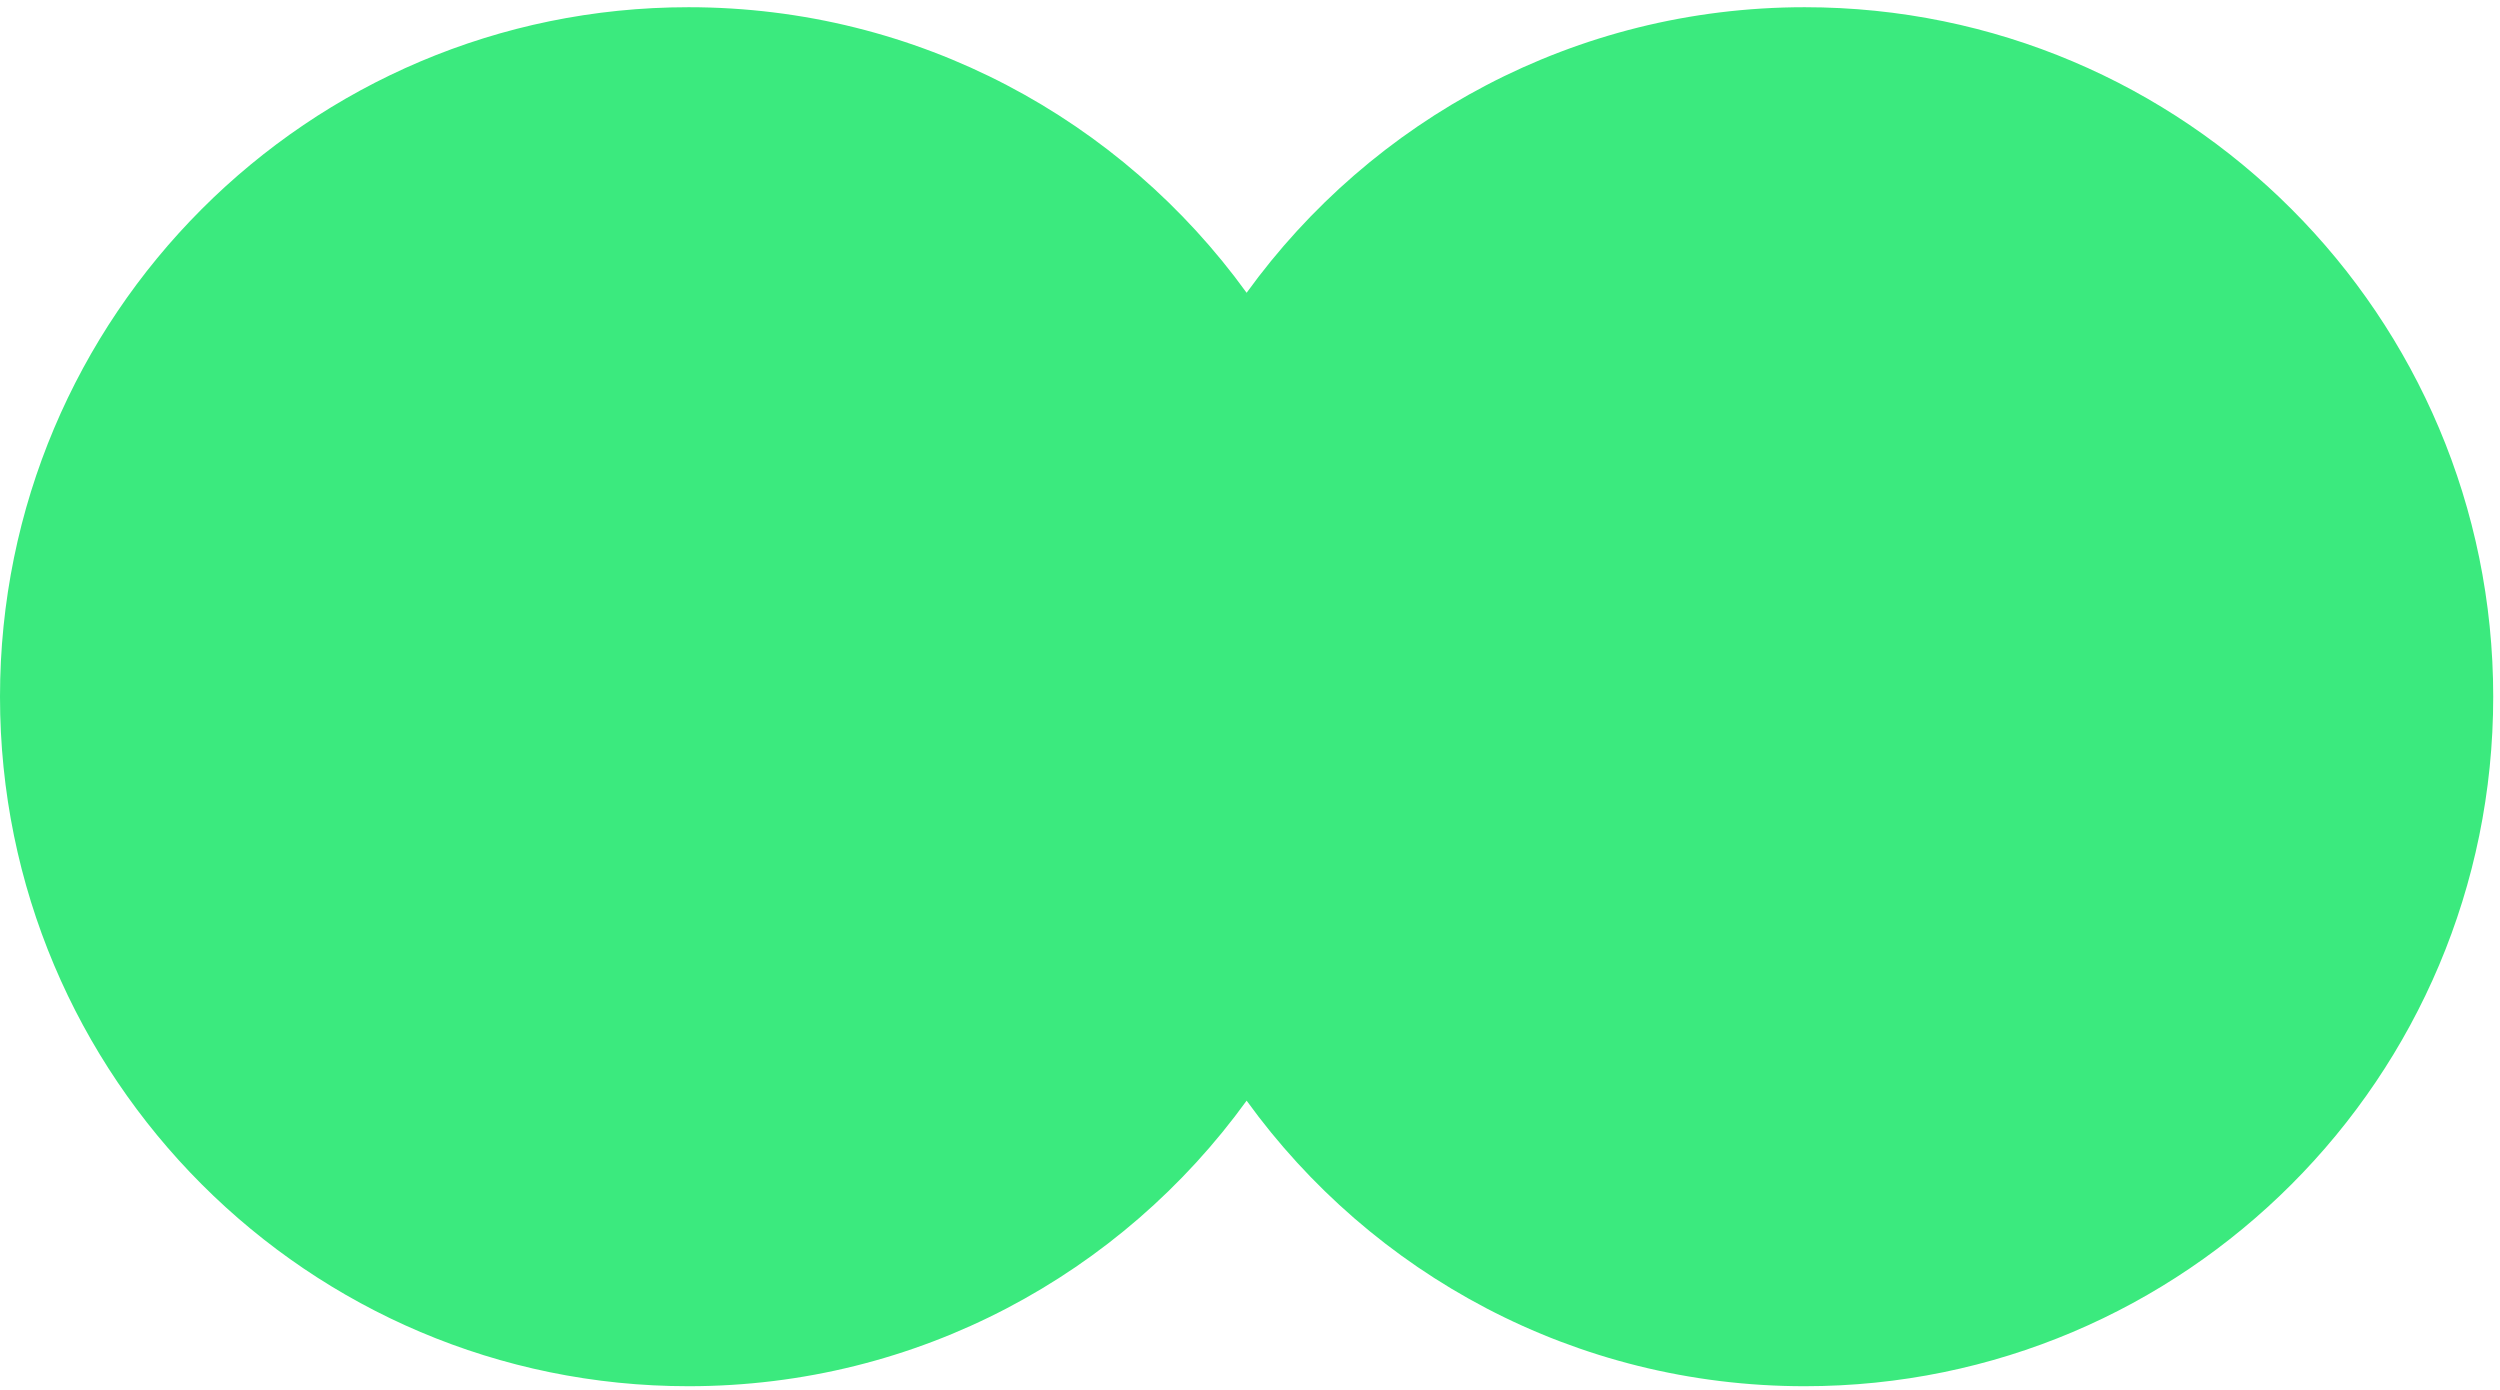 <svg width="232" height="129" viewBox="0 0 232 129" fill="none" xmlns="http://www.w3.org/2000/svg">
<path d="M115.686 27.171C127.295 11.115 146.167 0.67 167.475 0.67C202.764 0.67 231.371 29.318 231.371 64.656C231.371 99.994 202.764 128.641 167.475 128.641C146.167 128.641 127.295 118.196 115.686 102.14C104.077 118.196 85.205 128.641 63.896 128.641C28.608 128.641 0 99.994 0 64.656C0 29.318 28.608 0.67 63.896 0.67C85.205 0.67 104.077 11.115 115.686 27.171Z" fill="#3BEA7E"/>
</svg>
